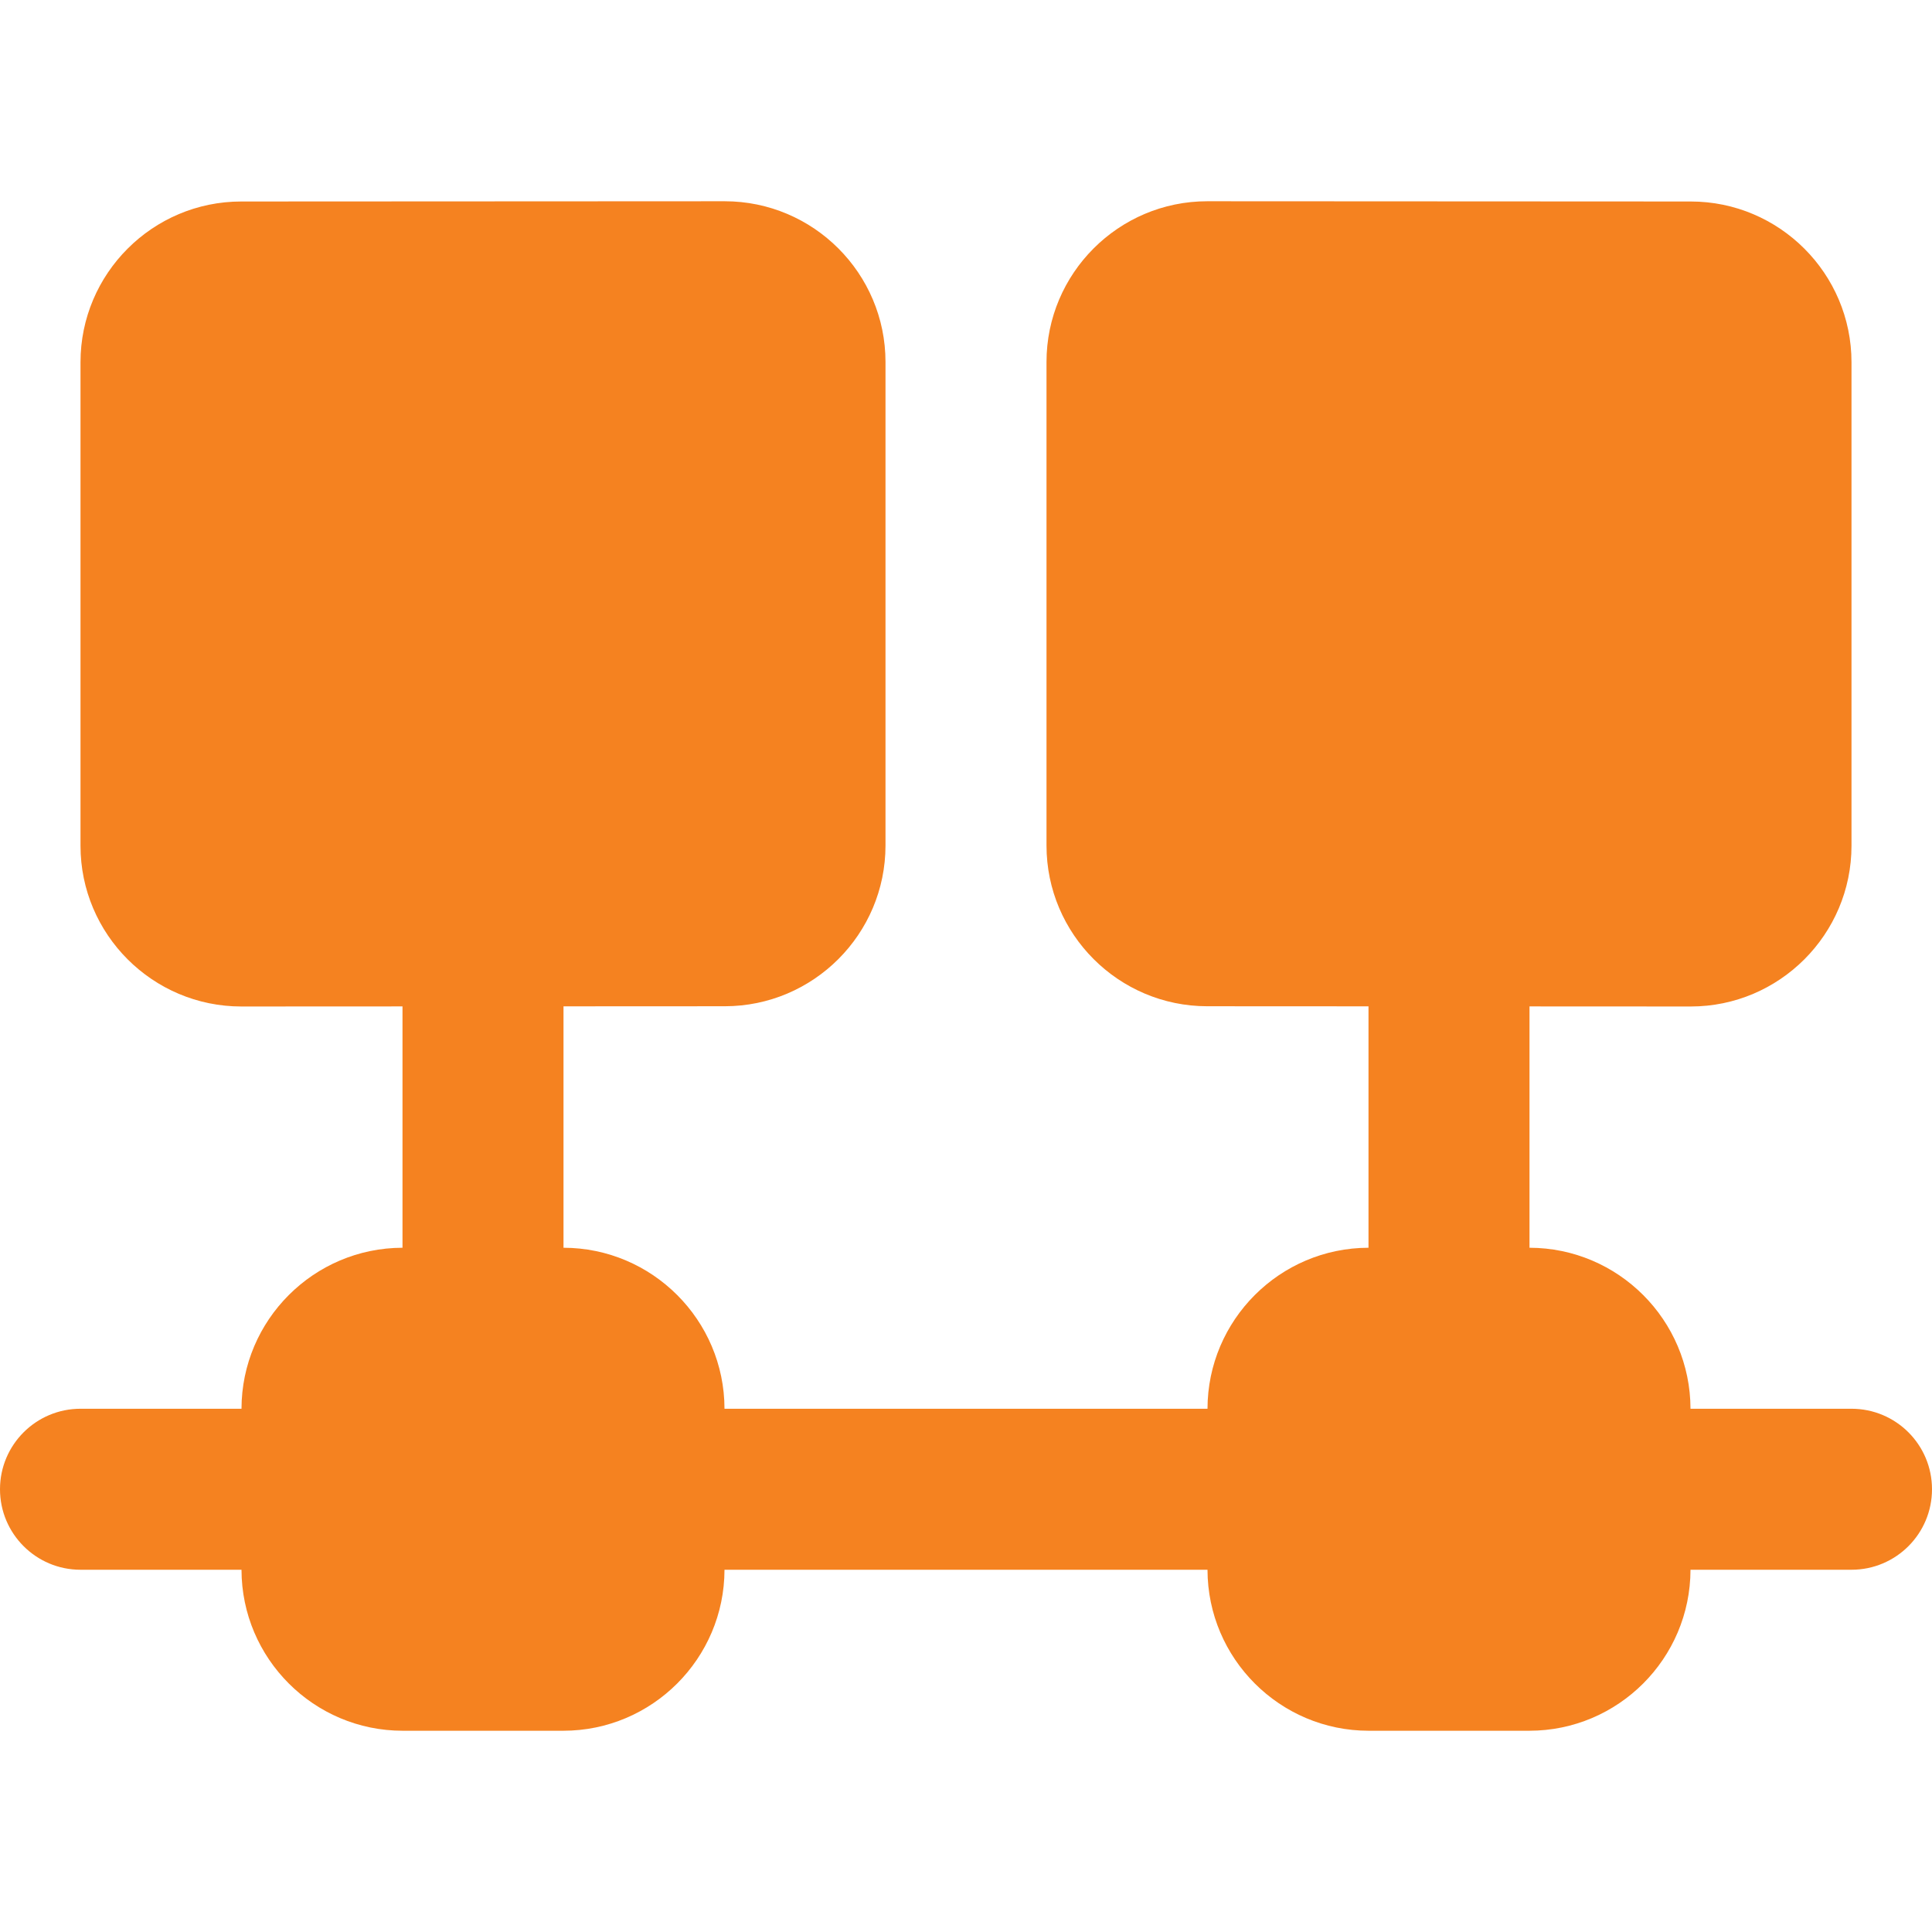 <svg width="48" height="48" viewBox="0 0 48 48" fill="none" xmlns="http://www.w3.org/2000/svg">
<g clip-path="url(#clip0_7_31)">
<path d="M46 35H42C41.996 32.796 40.204 31.004 38 31V25.004L42.006 25.006C44.208 25.006 46 23.214 46 21.012V9C46 6.798 44.208 5.006 42.006 5.006L29.996 5H29.994C27.792 5 26 6.792 26 8.994V21.006C26 23.208 27.792 25 29.994 25L34 25.002V31C31.796 31.004 30.004 32.796 30 35H18C17.996 32.796 16.204 31.004 14 31V25.002L18.006 25C20.208 25 22 23.208 22 21.006V8.994C22 6.792 20.208 5 18.004 5L5.994 5.006C3.792 5.006 2 6.798 2 9V21.012C2 23.214 3.792 25.006 5.996 25.006L10 25.004V31C7.796 31.004 6.004 32.796 6 35H2C0.896 35 0 35.896 0 37C0 38.104 0.896 39 2 39H6C6.004 41.206 7.798 43 10.006 43H13.994C16.202 43 17.996 41.206 18 39H30C30.004 41.206 31.798 43 34.006 43H37.994C40.202 43 41.996 41.206 42 39H46C47.106 39 48 38.104 48 37C48 35.896 47.106 35 46 35Z" fill="#F58220"/>
</g>
<defs>
<clipPath id="clip0_7_31">
<rect width="48" height="48" fill="white"/>
</clipPath>
</defs>
</svg>
